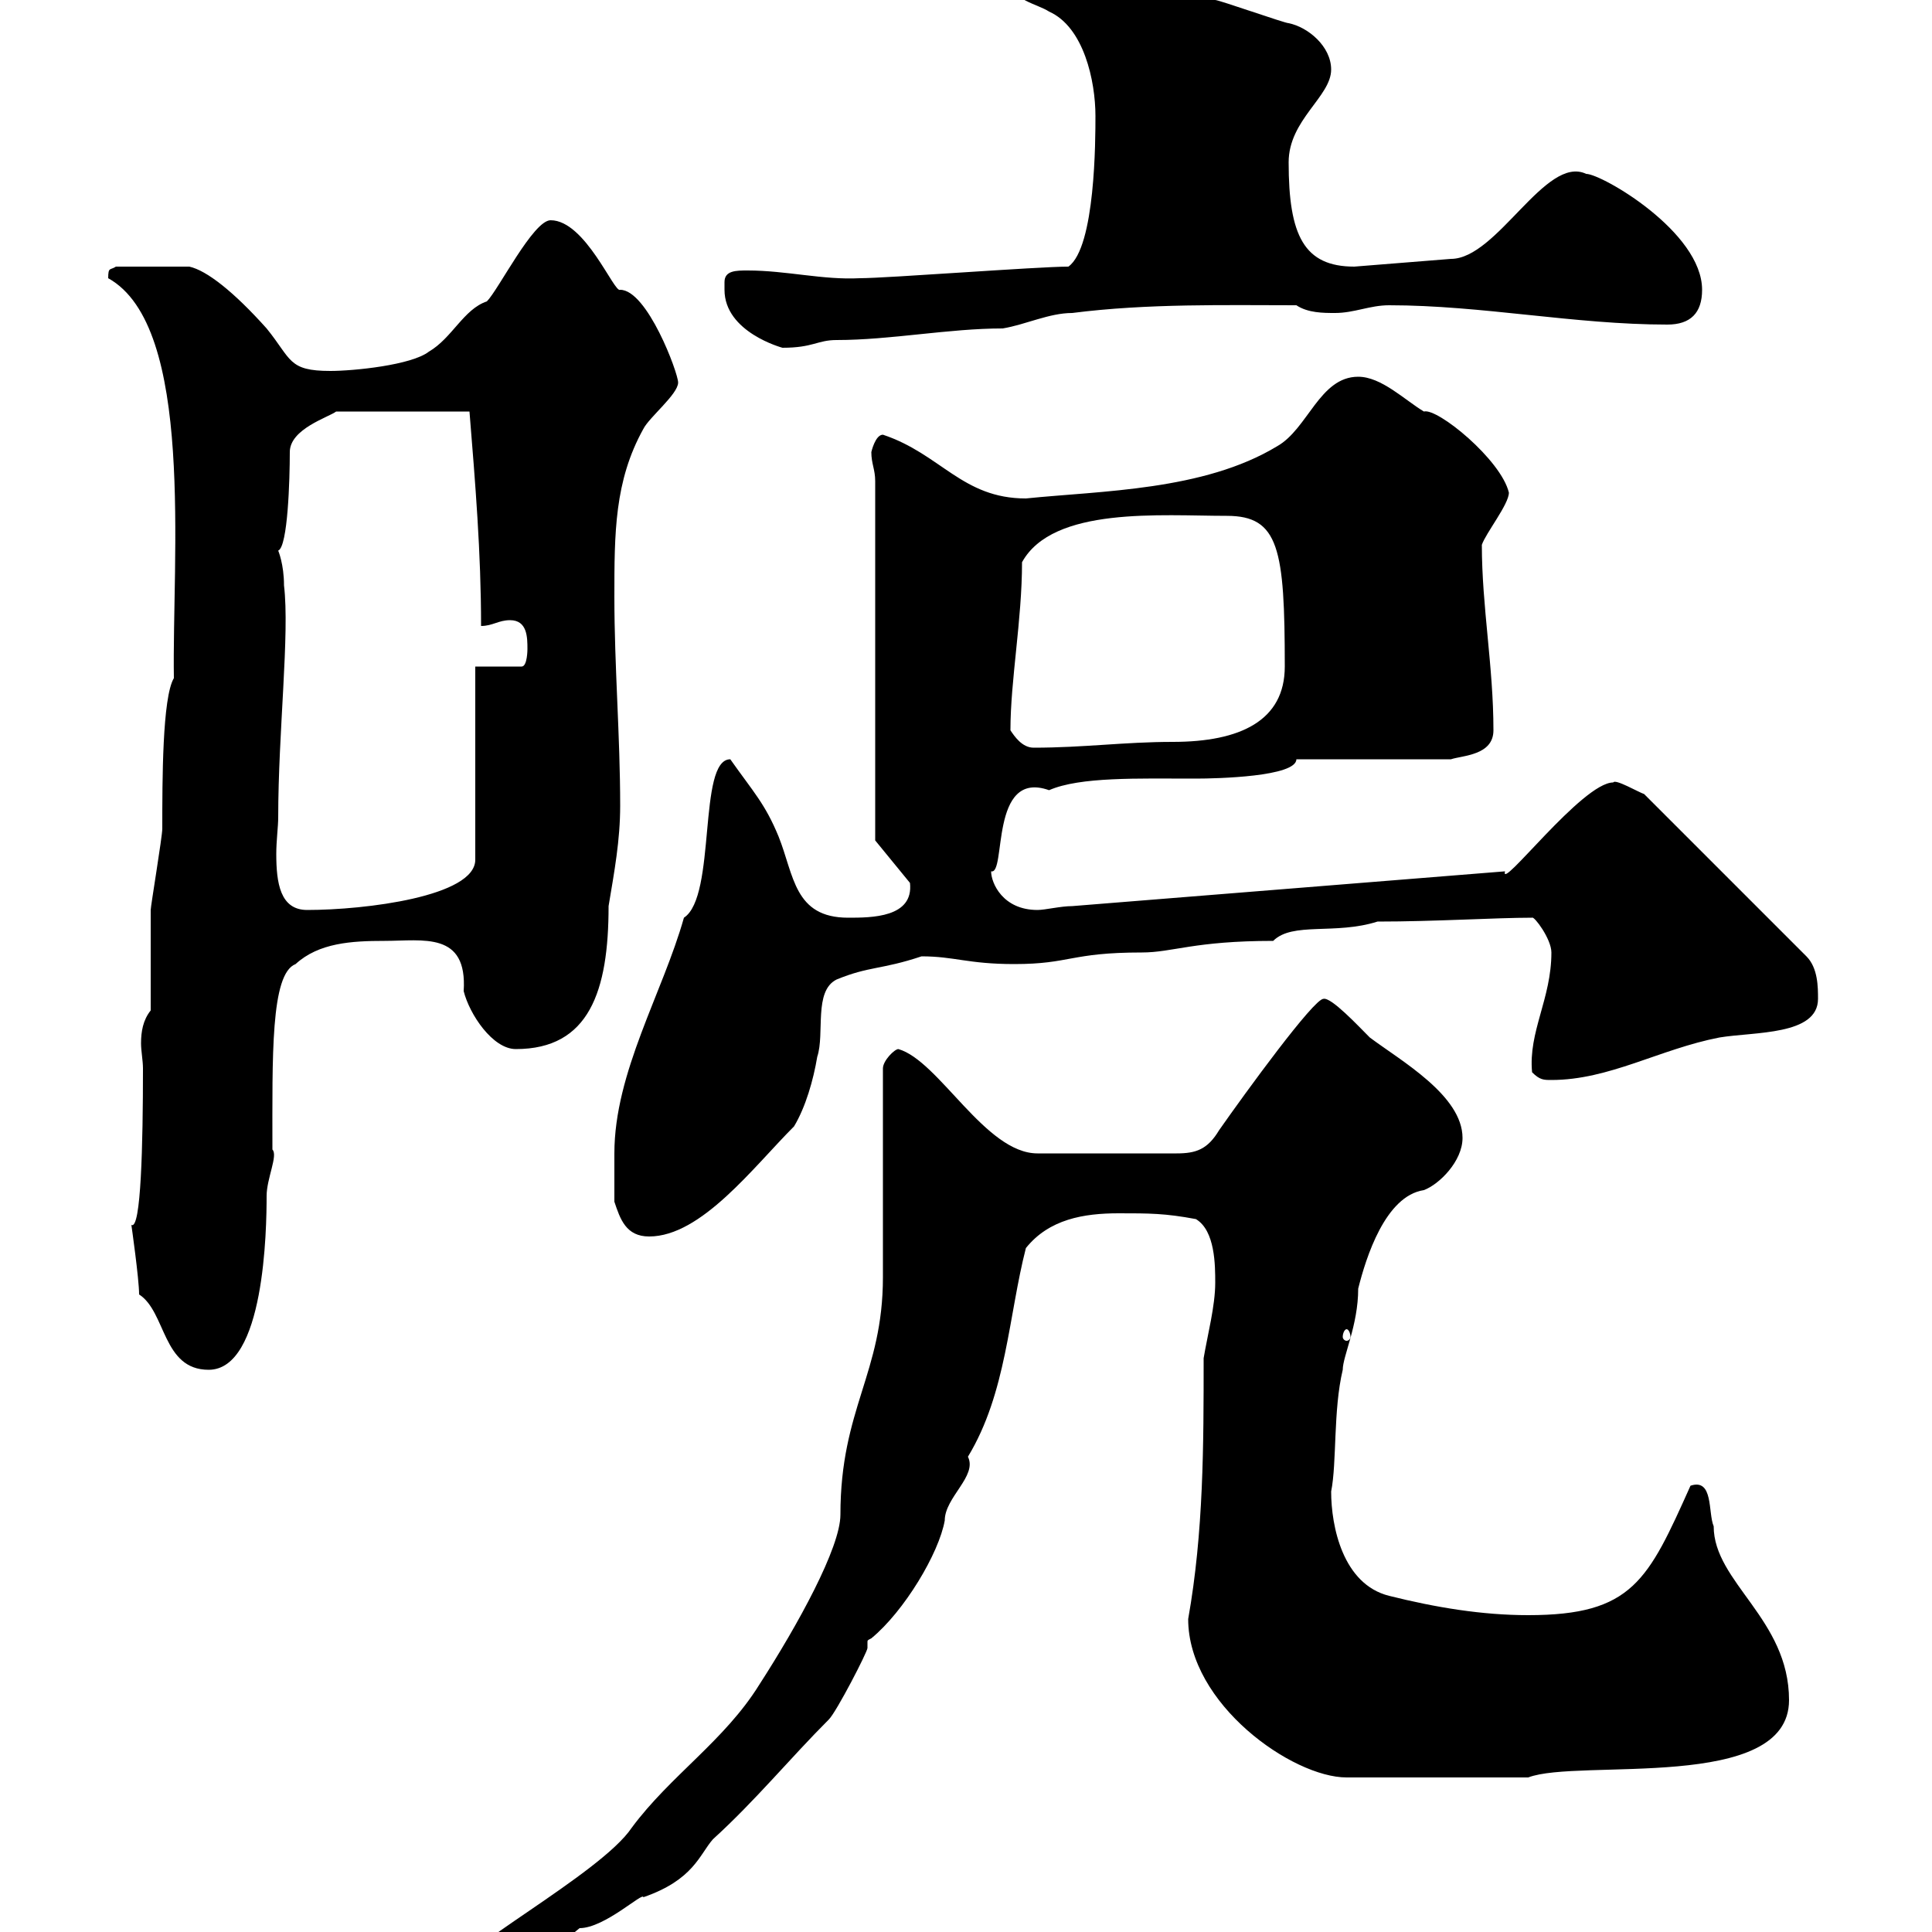 <svg xmlns="http://www.w3.org/2000/svg" xmlns:xlink="http://www.w3.org/1999/xlink" width="300" height="300"><path d="M137.10 165.90C137.10 170.10 137.10 193.80 137.10 198.30C137.10 213.30 130.50 218.70 130.50 235.20C130.50 240.30 123.90 252.30 117.90 261.60C112.50 270.30 104.10 275.70 98.10 283.80C93.30 291 69.90 303.30 70.20 306.60C79.50 306.60 81.30 306.60 90 299.40C93.90 299.40 99.90 293.70 99.90 294.60C107.70 291.90 108.60 288 110.70 285.60C117.30 279.60 122.70 273 128.70 267C129.90 265.80 134.70 256.50 134.70 255.90C134.70 255.60 134.70 255 134.70 255C134.70 254.70 134.70 254.70 135.30 254.40C140.40 250.20 145.80 241.20 146.70 236.10C146.70 232.50 151.80 229.20 150.30 226.20C156.30 216.30 156.60 204.30 159.30 193.80C162.90 189.30 168.30 188.40 173.70 188.40C178.50 188.40 180.90 188.40 185.70 189.30C188.70 191.10 188.70 196.50 188.70 199.20C188.70 202.80 187.50 207.30 186.90 210.90C186.90 224.40 186.90 237.90 184.50 251.40C184.50 264.60 200.70 276 209.10 276C213.90 276 223.80 276 237.30 276C245.10 273 277.80 278.40 277.80 264C277.80 251.40 266.10 245.70 266.10 237C265.20 234.90 266.10 229.50 262.50 230.70C255.90 245.40 253.50 250.80 237.30 250.80C230.10 250.80 222.90 249.60 215.70 247.80C208.50 246 206.70 237 206.70 231.60C207.60 227.10 207 219 208.50 212.70C208.50 210.60 210.90 205.80 210.90 200.10C212.10 195.30 215.10 185.70 221.10 184.80C223.50 183.90 227.10 180.30 227.10 176.70C227.10 170.10 217.50 164.70 212.70 161.10C210.90 159.30 206.70 154.80 205.50 155.10C204 155.10 193.50 169.50 189.30 175.50C187.50 178.50 185.70 179.10 182.70 179.10L161.10 179.10C153 179.10 145.80 164.70 139.50 162.90C138.90 162.90 137.10 164.70 137.10 165.90ZM21.60 201C25.80 203.70 25.20 212.70 32.40 212.70C41.10 212.70 41.40 190.80 41.40 185.70C41.40 183 43.20 179.40 42.30 178.50C42.30 164.10 42 151.20 45.90 149.70C49.50 146.40 54.60 146.10 59.70 146.10C65.70 146.10 72.60 144.60 72 153.90C72.90 157.50 76.50 162.90 80.10 162.90C91.50 162.90 94.50 153.90 94.50 140.70C95.40 135.30 96.30 130.50 96.30 125.10C96.30 114.30 95.40 103.50 95.40 92.70C95.40 82.80 95.40 74.70 99.90 66.60C100.80 64.80 105.30 61.20 105.30 59.40C105.30 57.90 100.50 45 96.30 45C95.40 45.60 90.90 34.20 85.50 34.20C82.80 34.20 77.40 45 75.60 46.80C72 48 70.20 52.50 66.60 54.60C63.90 56.70 54.90 57.60 51.30 57.60C44.70 57.60 45.30 55.80 41.40 51C36.30 45.30 32.10 42 29.40 41.40L18 41.40C17.10 42 16.80 41.40 16.80 43.20C30.30 50.70 26.70 86.70 27 105.30C25.20 108.30 25.20 121.20 25.20 128.70C25.20 129.90 23.40 140.70 23.40 141.30C23.40 144.30 23.40 153.90 23.40 156.90C22.20 158.40 21.90 160.20 21.90 162C21.90 163.20 22.20 164.70 22.20 165.90C22.20 177.60 21.90 191.10 20.40 190.20C20.40 190.20 21.60 198.60 21.60 201ZM209.10 206.40C209.40 206.40 209.70 207 209.70 207.60C209.70 207.90 209.40 208.20 209.10 208.20C208.80 208.20 208.50 207.90 208.50 207.60C208.50 207 208.80 206.40 209.10 206.40ZM95.40 186.60C96.30 189.30 97.20 192 100.80 192C108.90 192 117 181.20 123.30 174.90C125.10 171.90 126.30 167.70 126.90 164.10C128.10 160.50 126.30 153.90 129.90 152.10C135 150 136.80 150.60 143.10 148.50C148.20 148.50 150.30 149.70 157.50 149.70C166.20 149.70 166.20 147.90 177.30 147.90C182.10 147.90 185.40 146.10 197.70 146.10C200.70 143.10 207.30 145.20 213.90 143.10C222.90 143.10 232.20 142.50 237.90 142.50C238.20 142.20 240.90 145.80 240.90 147.90C240.90 155.10 237.30 160.20 237.90 166.50C239.10 167.70 239.70 167.70 240.90 167.70C249.90 167.70 257.70 162.90 267 161.10C272.40 160.20 282.30 160.80 282.30 155.10C282.30 153.30 282.30 150.30 280.50 148.50L255.30 123.30C254.40 123 250.80 120.90 250.50 121.50C245.70 121.50 232.80 138.60 233.70 135.30L166.50 140.70C164.70 140.70 162.30 141.30 161.10 141.30C155.70 141.30 153.90 137.10 153.90 135.30C156.30 135.90 153.60 119.40 162.90 122.70C167.70 120.60 176.70 120.90 185.70 120.90C189 120.90 201.30 120.60 201.30 117.90L225.30 117.90C227.10 117.30 231.90 117.30 231.90 113.40C231.90 103.50 230.10 94.20 230.10 84.60C230.70 82.80 234.30 78.30 234.30 76.50C233.10 71.40 223.20 63.30 221.10 63.90C218.10 62.10 214.50 58.50 210.90 58.50C204.90 58.50 203.10 66.60 198.30 69.30C186.90 76.20 171 76.20 159.30 77.40C149.40 77.40 146.10 70.50 137.10 67.50C135.90 67.50 135.30 70.20 135.30 70.20C135.30 72 135.90 72.90 135.90 74.70L135.90 130.50L141.30 137.10C141.90 142.50 135.30 142.50 131.70 142.50C123.30 142.50 123.30 135.90 120.90 129.90C118.80 124.80 117 123 113.40 117.90C108.30 117.90 111.30 139.20 106.20 142.50C102.90 154.20 95.40 166.50 95.40 179.10C95.40 180.90 95.40 185.70 95.40 186.60ZM43.20 126.90C43.20 113.70 45 98.40 44.10 90.90C44.10 87.60 43.20 85.50 43.20 85.50C44.70 84.90 45 74.40 45 70.20C45 66.60 51 64.80 52.20 63.90L72.90 63.90C73.80 75 74.70 85.80 74.70 97.20C76.50 97.20 77.40 96.30 79.20 96.30C81.90 96.30 81.90 99 81.90 100.80C81.90 100.80 81.90 103.50 81 103.50L73.80 103.50L73.80 133.50C73.80 139.20 56.70 141.30 47.70 141.30C43.50 141.30 42.90 137.10 42.90 132.60C42.90 130.50 43.20 128.40 43.20 126.90ZM156.90 113.40C156.90 105.60 158.70 96.30 158.70 87.30C163.50 78.60 180.30 80.10 190.50 80.10C198.60 80.10 199.50 85.20 199.50 103.50C199.50 111.90 192.60 115.20 182.10 115.20C174.60 115.20 168.30 116.10 160.50 116.10C158.70 116.10 157.50 114.30 156.90 113.40ZM112.50 43.80C112.50 43.80 112.50 45 112.50 45C112.50 51.60 121.50 54 121.50 54C126.30 54 126.90 52.80 129.90 52.80C138.30 52.80 147.30 51 155.70 51C159.30 50.40 162.90 48.60 166.50 48.60C178.20 47.10 190.50 47.40 201.30 47.40C203.10 48.60 205.50 48.60 207.30 48.60C210.30 48.60 212.70 47.40 215.70 47.40C230.10 47.40 244.50 50.40 258.90 50.40C262.50 50.40 264.30 48.60 264.30 45C264.30 36 248.70 27 246.30 27C240 24 232.50 40.20 225.30 40.20L210.30 41.40C202.50 41.40 200.10 36.60 200.10 25.20C200.10 18.60 206.70 15 206.70 10.80C206.70 7.20 203.10 4.20 200.10 3.60C199.50 3.60 189.30 0 188.70 0C187.50 0 180.30-3.60 179.10-3.60C176.70-4.80 173.10-6.60 170.10-6.60C167.70-6.60 158.70-6.60 156.90-3C156.90 0 161.10 0.60 162.90 1.80C168.30 4.20 170.10 12.60 170.10 18C170.10 21.60 170.10 38.40 165.90 41.40C161.10 41.40 137.70 43.20 133.50 43.20C127.80 43.50 122.10 42 116.10 42C114.30 42 112.50 42 112.50 43.80Z"/></svg>